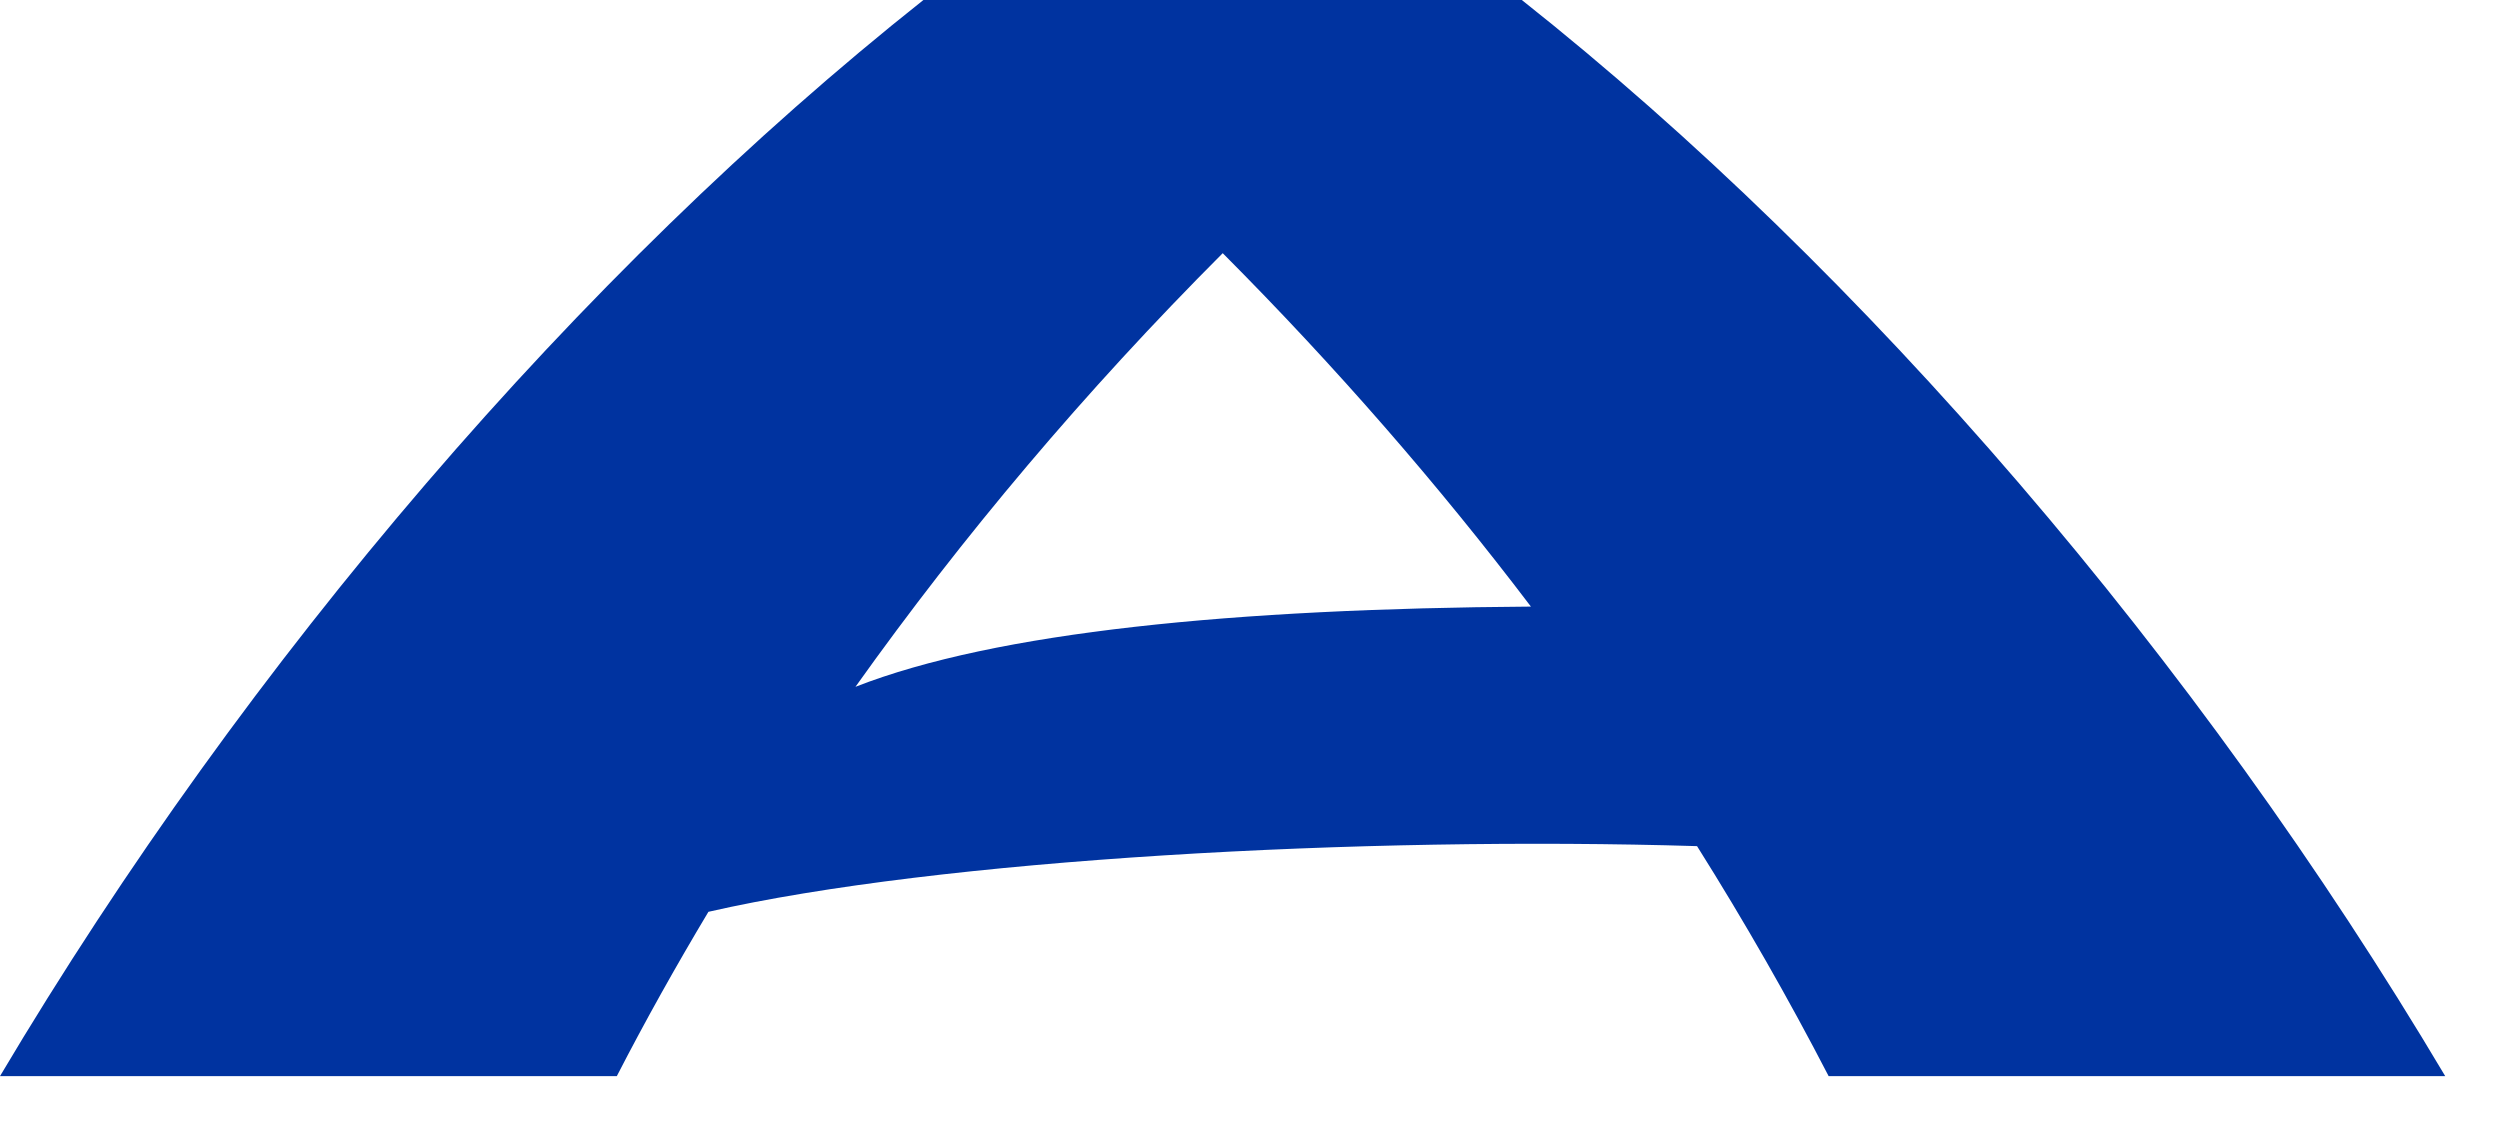 <?xml version="1.0" encoding="utf-8"?>
<svg xmlns="http://www.w3.org/2000/svg" fill="none" height="100%" overflow="visible" preserveAspectRatio="none" style="display: block;" viewBox="0 0 11 5" width="100%">
<path d="M3.117 4.012C4.131 3.78 6 3.678 7.467 3.723C7.677 4.057 7.87 4.395 8.046 4.735H10.759C9.667 2.897 8.206 1.197 6.696 0H4.063C2.554 1.197 1.092 2.897 0 4.735H2.714C2.839 4.492 2.974 4.251 3.117 4.012ZM5.38 1.114C5.878 1.614 6.33 2.134 6.736 2.669C5.431 2.678 4.382 2.78 3.764 3.022C4.234 2.362 4.772 1.723 5.38 1.114Z" fill="#0033A0" id="path8"/>
</svg>